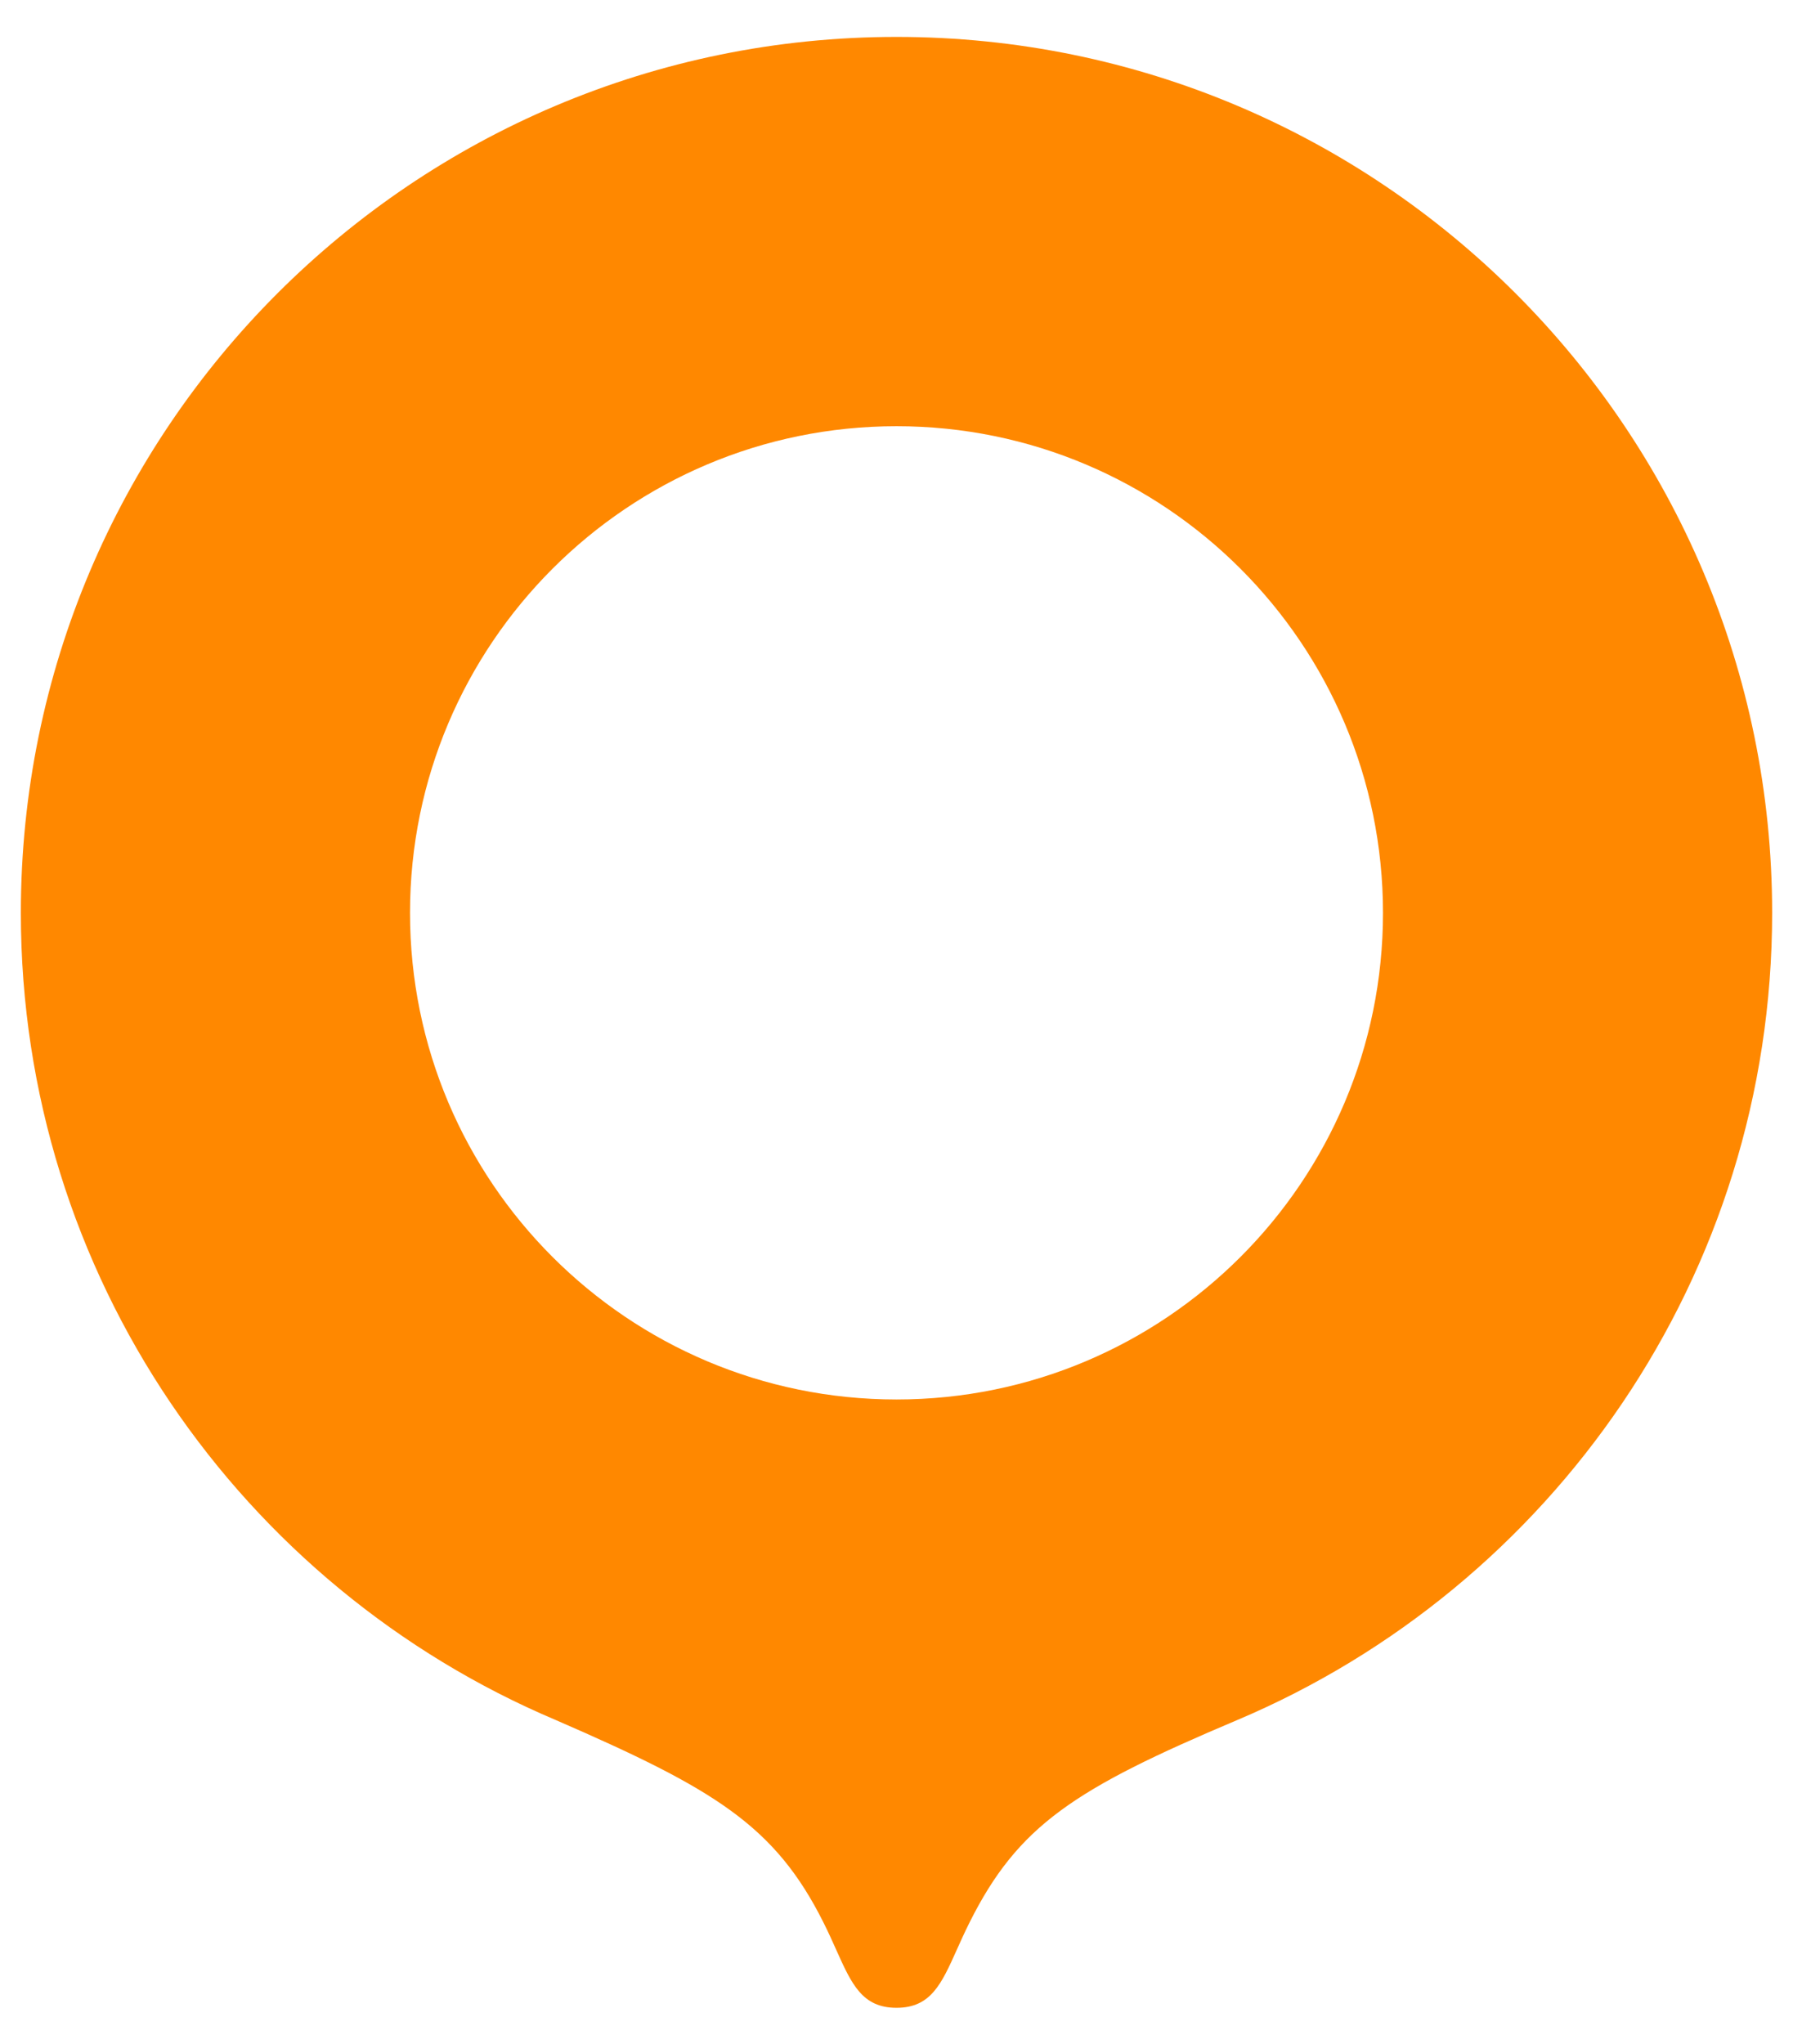 <svg width="43" height="49" viewBox="0 0 43 49" fill="none" xmlns="http://www.w3.org/2000/svg">
<path fill-rule="evenodd" clip-rule="evenodd" d="M42.5 21.885C42.5 30.586 37.208 38.052 29.667 41.238C25.768 42.885 24.417 43.76 23.25 46.093C23.137 46.32 23.039 46.536 22.949 46.737C22.577 47.568 22.322 48.135 21.5 48.135C20.678 48.135 20.423 47.568 20.051 46.737C19.961 46.536 19.864 46.32 19.75 46.093C18.583 43.76 17.125 42.885 13.333 41.238C5.792 38.052 0.5 30.586 0.5 21.885C0.5 10.287 9.902 0.885 21.5 0.885C33.098 0.885 42.5 10.287 42.5 21.885ZM33.167 21.885C33.167 28.328 27.943 33.551 21.5 33.551C15.057 33.551 9.833 28.328 9.833 21.885C9.833 15.441 15.057 10.218 21.5 10.218C27.943 10.218 33.167 15.441 33.167 21.885Z" fill="#FF8800"/>
</svg>

